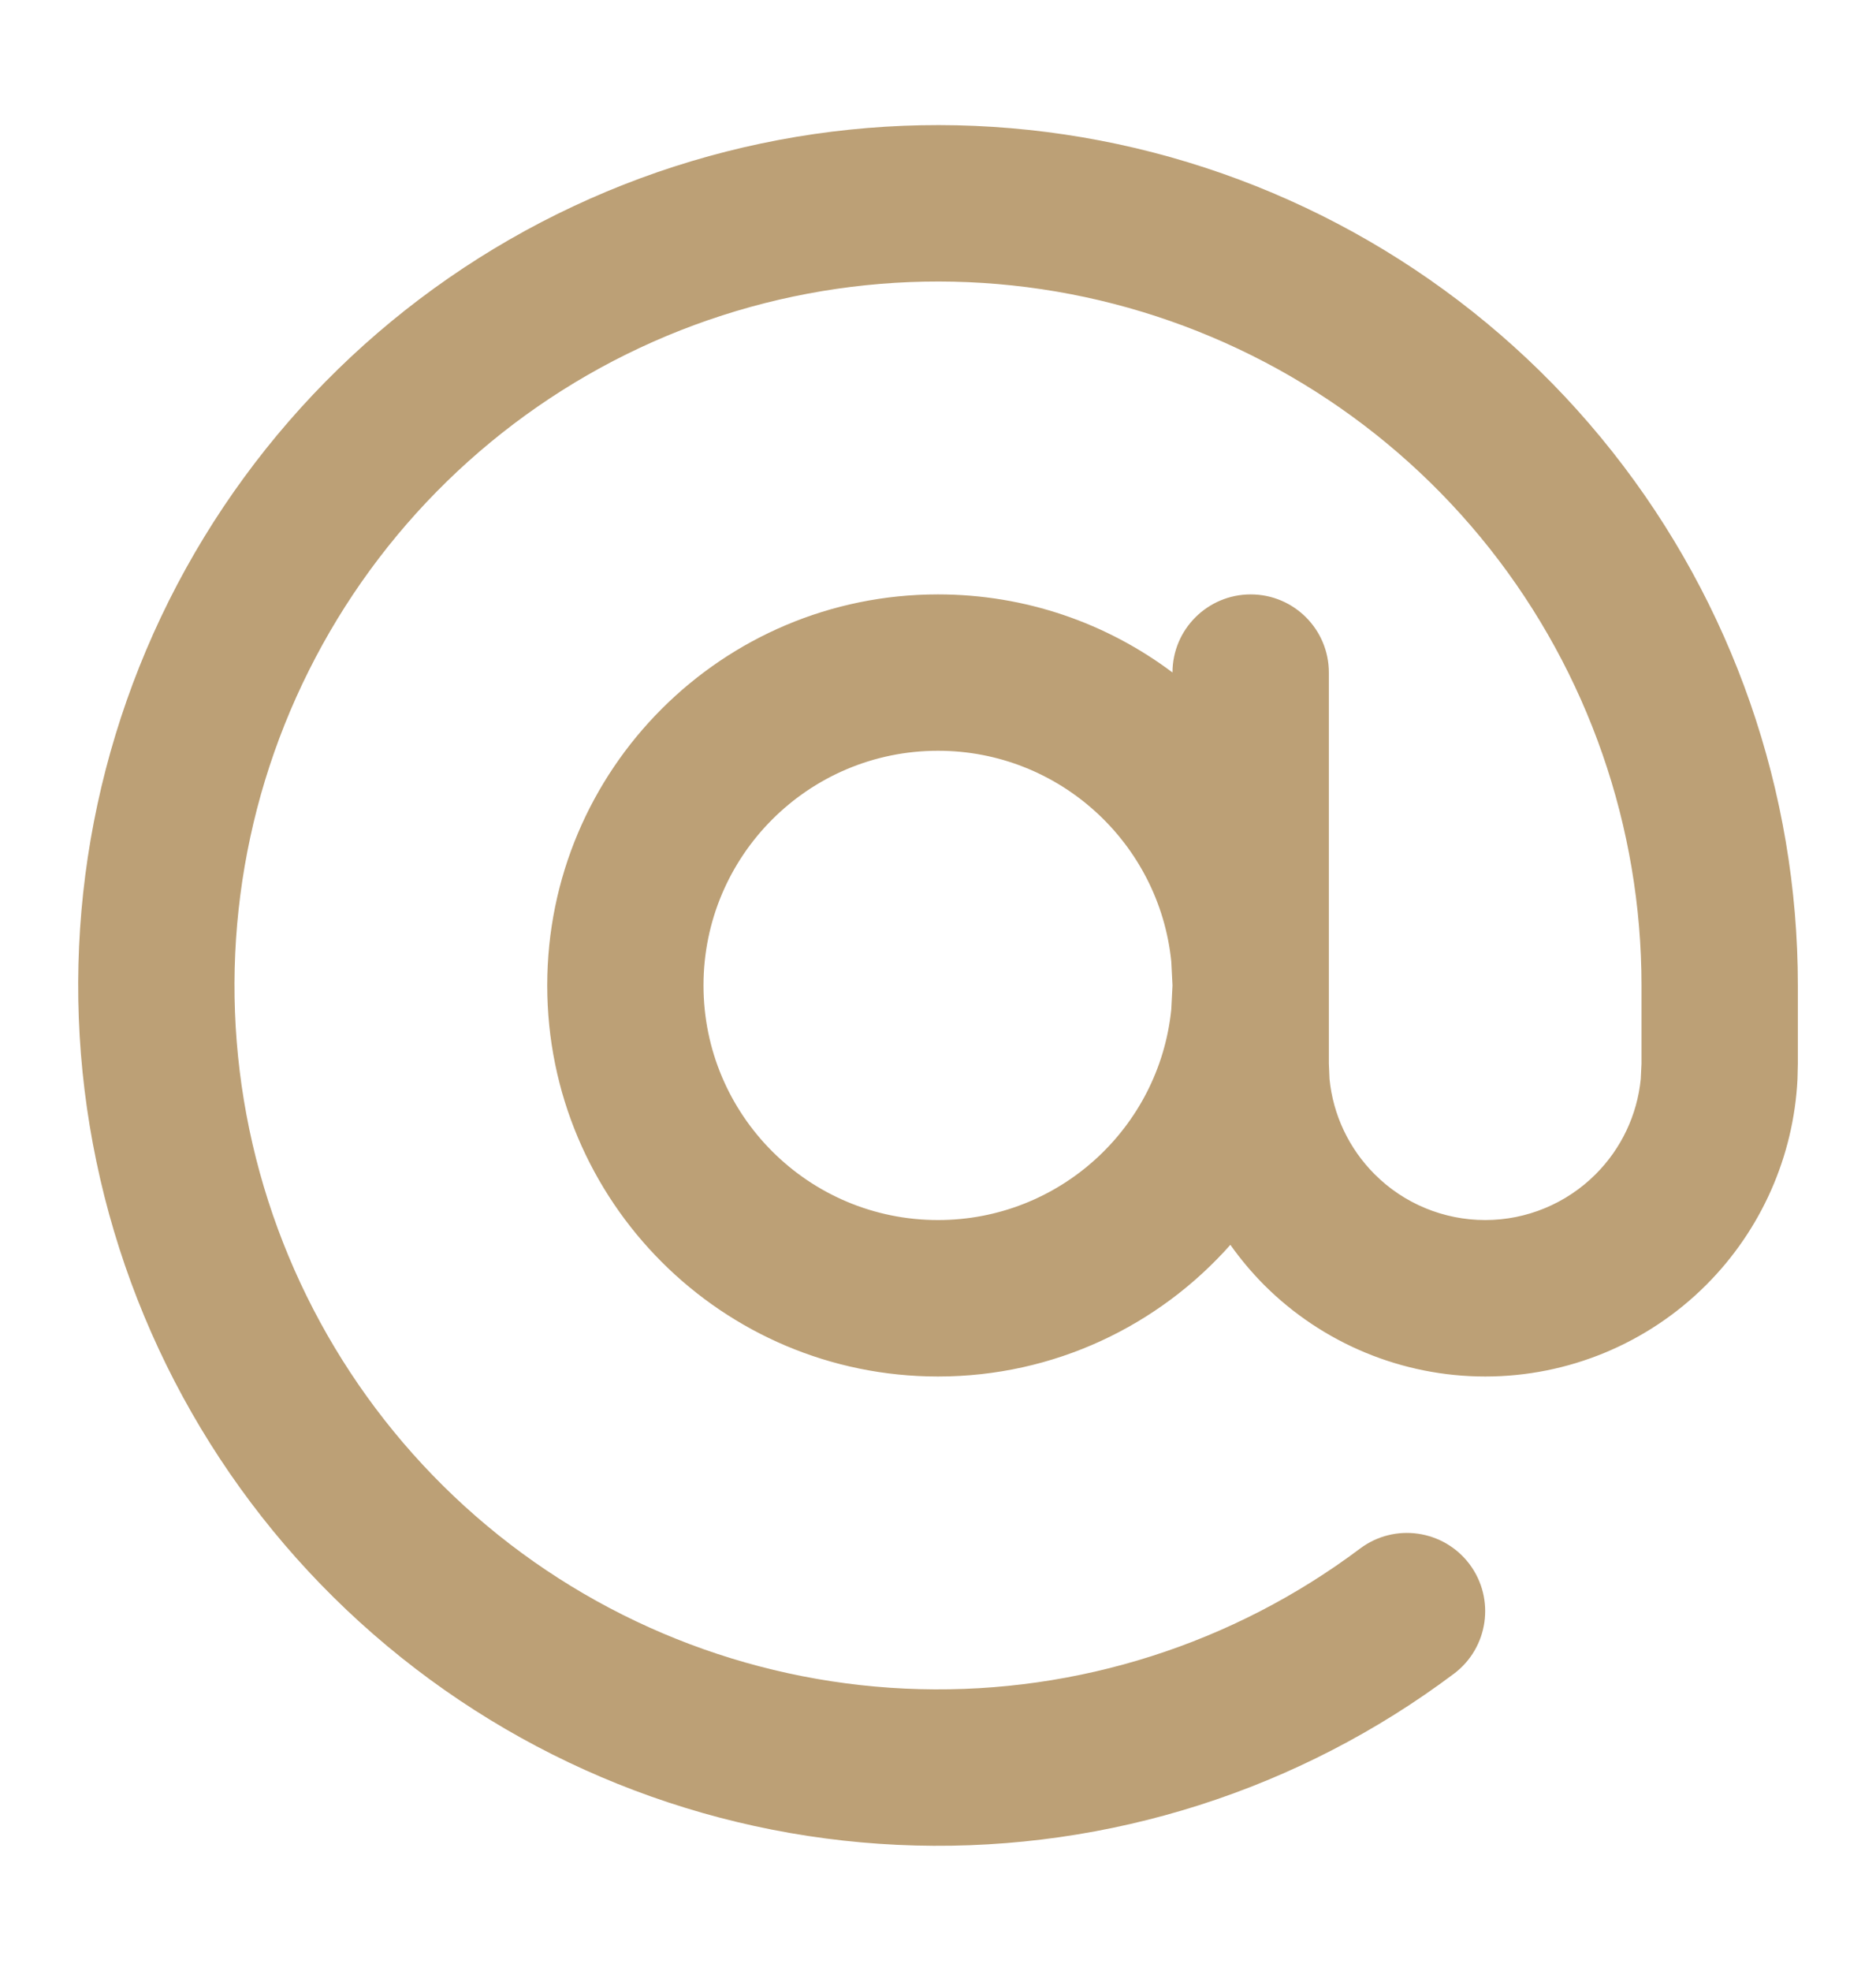 <svg width="20" height="21" viewBox="0 0 20 21" fill="none" xmlns="http://www.w3.org/2000/svg">
<path d="M13.334 6.333C13.794 6.333 14.167 6.706 14.167 7.166V11.333L14.174 11.497C14.212 11.879 14.381 12.237 14.655 12.511C14.967 12.824 15.392 12.999 15.834 12.999C16.276 12.999 16.699 12.823 17.011 12.511C17.285 12.237 17.454 11.879 17.492 11.497L17.5 11.333V10.499C17.5 8.81 16.93 7.17 15.882 5.845C14.833 4.52 13.367 3.589 11.723 3.2C10.079 2.812 8.351 2.99 6.821 3.706C5.291 4.422 4.047 5.635 3.292 7.146C2.536 8.657 2.313 10.379 2.658 12.033C3.003 13.686 3.897 15.175 5.194 16.258C6.491 17.341 8.116 17.953 9.805 17.997C11.494 18.041 13.148 17.513 14.5 16.499C14.868 16.223 15.39 16.298 15.667 16.666C15.943 17.035 15.868 17.557 15.5 17.833C13.848 19.072 11.825 19.717 9.761 19.663C7.697 19.61 5.712 18.86 4.127 17.537C2.541 16.214 1.449 14.395 1.027 12.373C0.605 10.352 0.878 8.247 1.801 6.4C2.725 4.553 4.245 3.072 6.115 2.197C7.985 1.321 10.096 1.104 12.106 1.578C14.116 2.053 15.907 3.192 17.188 4.811C18.47 6.43 19.167 8.434 19.167 10.499V11.333L19.163 11.498C19.122 12.322 18.776 13.104 18.19 13.69C17.565 14.315 16.718 14.666 15.834 14.666C14.95 14.666 14.101 14.315 13.476 13.69C13.344 13.557 13.224 13.414 13.117 13.263C12.354 14.123 11.24 14.666 10 14.666C7.699 14.666 5.834 12.8 5.834 10.499C5.834 8.198 7.699 6.333 10 6.333C10.937 6.333 11.803 6.642 12.5 7.165C12.5 6.706 12.874 6.333 13.334 6.333ZM7.5 10.499C7.5 11.88 8.619 12.999 10 12.999C11.294 12.999 12.359 12.016 12.487 10.755L12.5 10.499L12.487 10.244C12.359 8.984 11.294 7.999 10 7.999C8.619 7.999 7.5 9.119 7.5 10.499Z" fill="#BCA076"/>
</svg>
